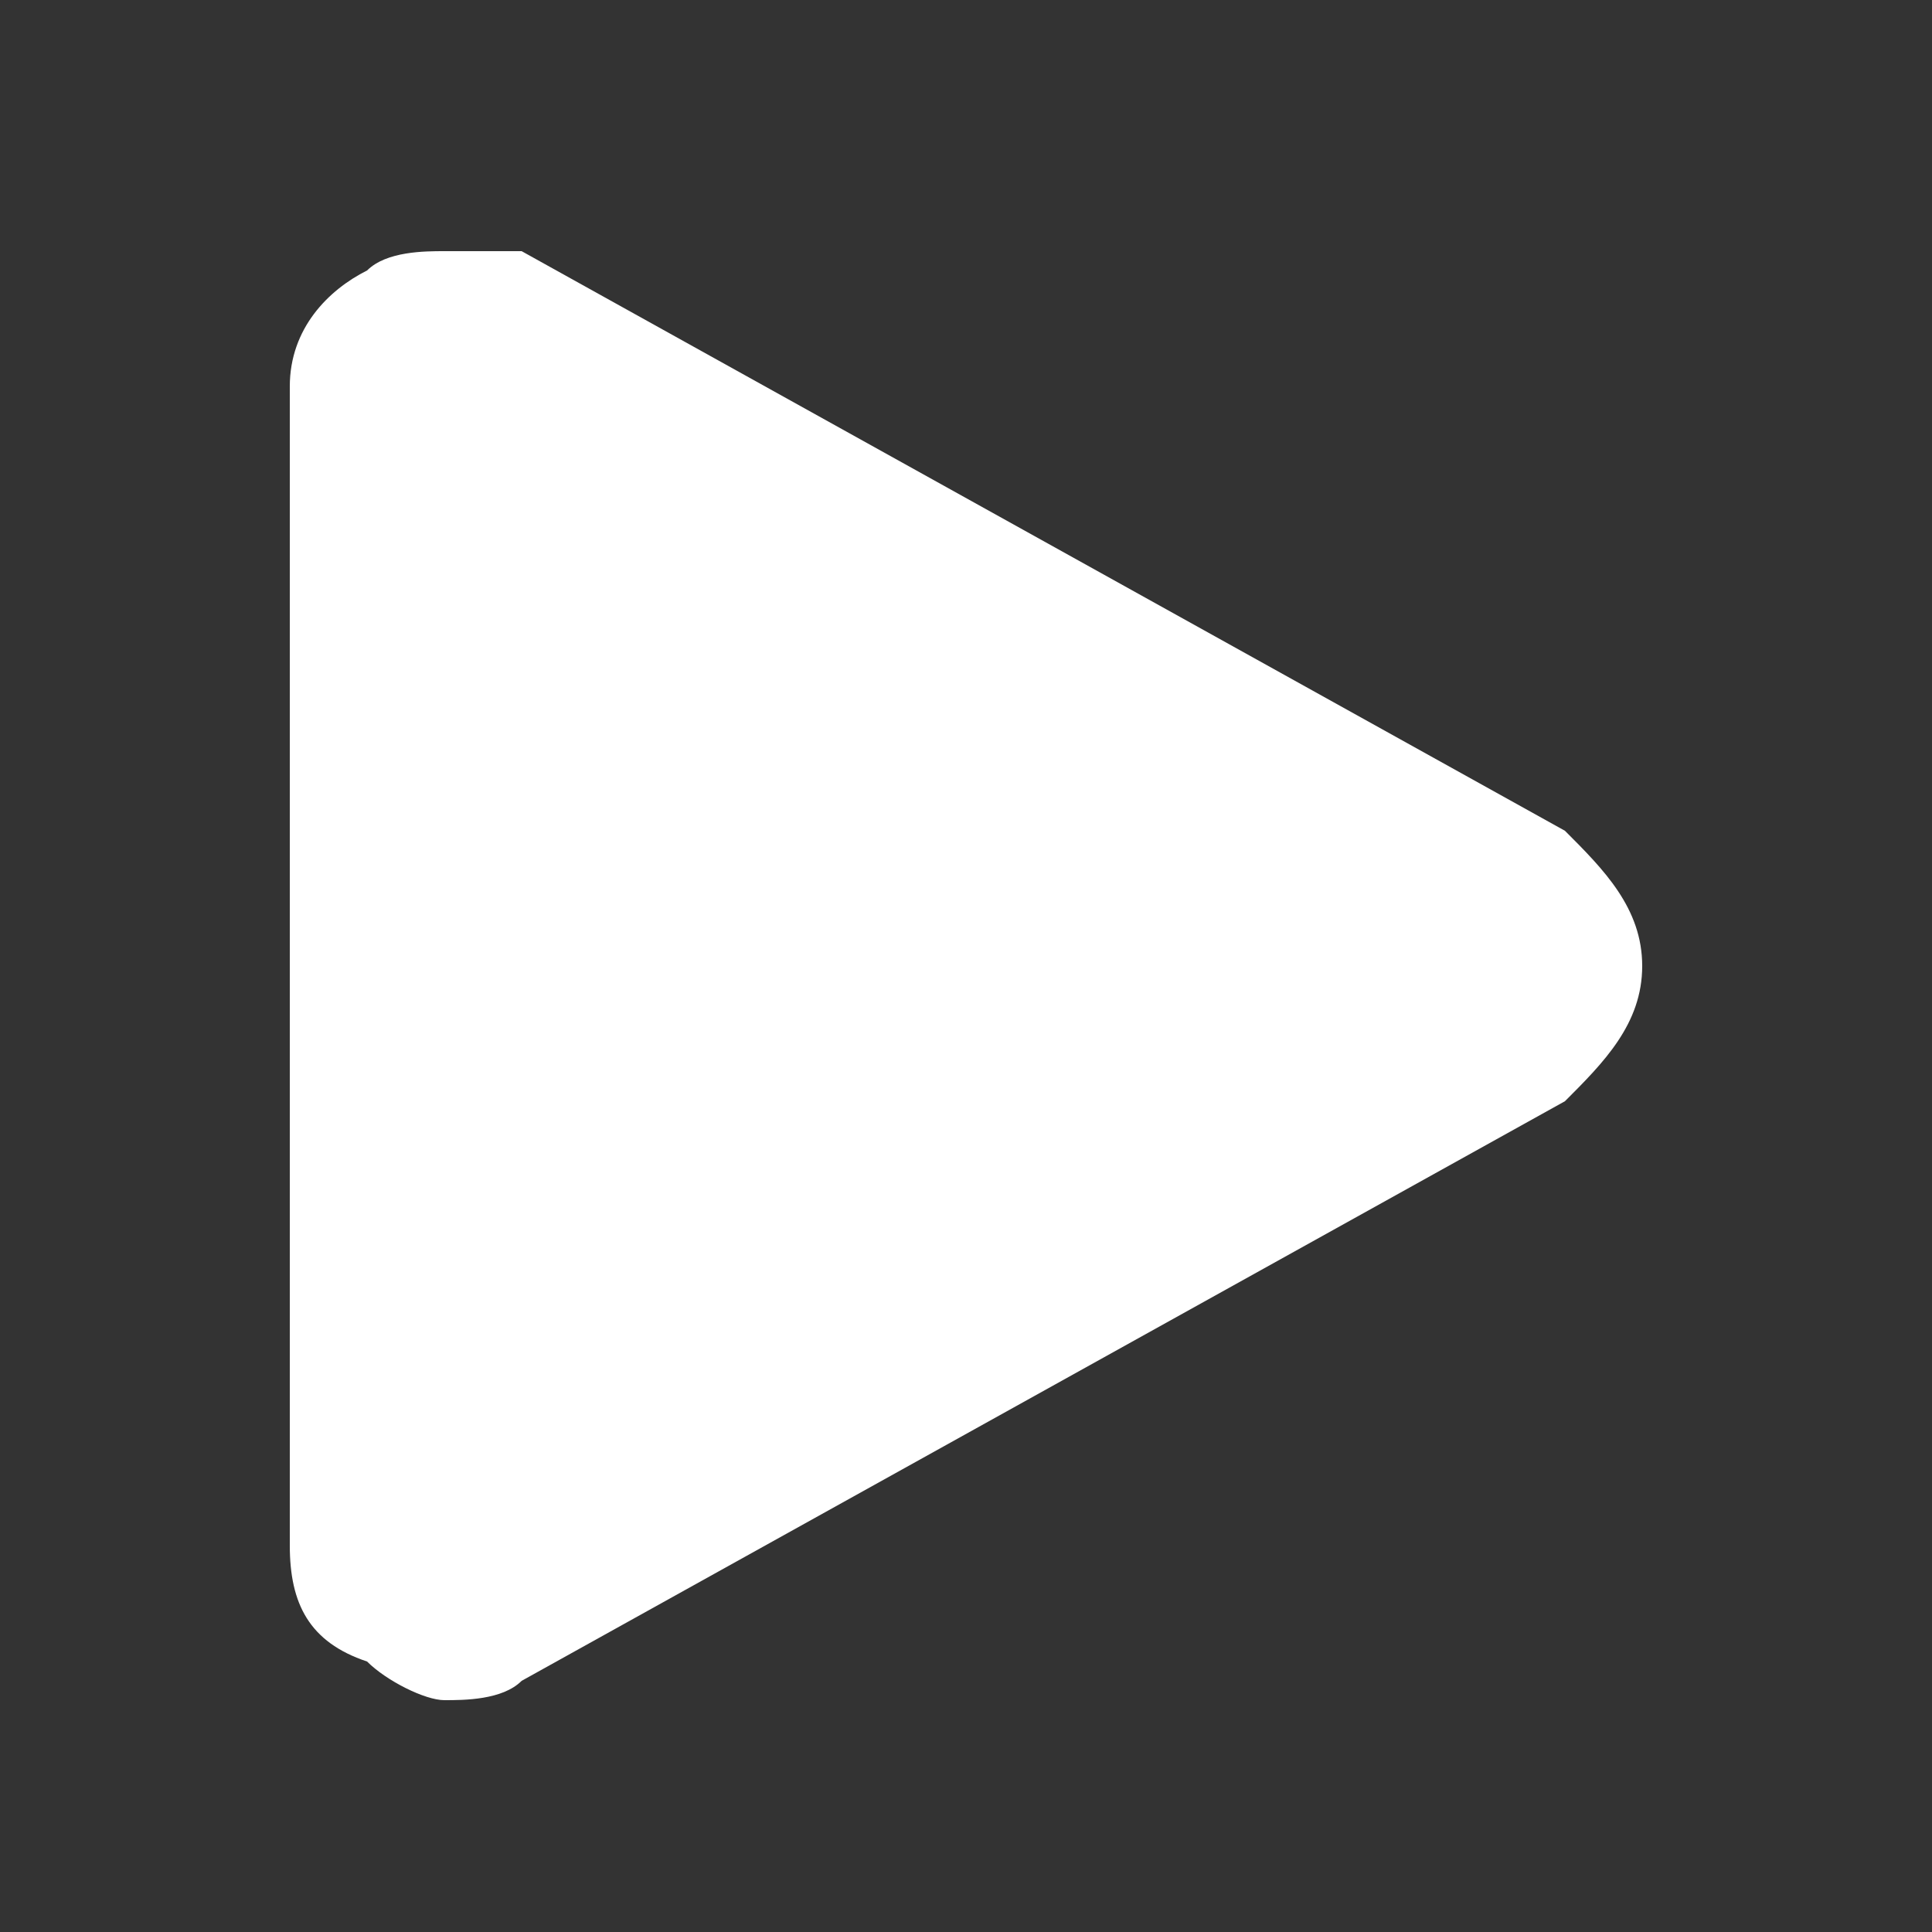 <?xml version="1.0" encoding="utf-8"?>
<!-- Generator: Adobe Illustrator 20.1.0, SVG Export Plug-In . SVG Version: 6.00 Build 0)  -->
<svg version="1.1" xmlns="http://www.w3.org/2000/svg" xmlns:xlink="http://www.w3.org/1999/xlink" x="0px" y="0px"
	 viewBox="0 0 10 10" style="enable-background:new 0 0 10 10;" xml:space="preserve">
<rect x="0" y="0" width="10" height="10" fill="#333333" stroke="none"/>
<style type="text/css">
	.st0{opacity:0.24;clip-path:url(#SVGID_2_);fill:url(#SVGID_3_);}
	.st1{fill:#FFFFFF;}
	.st2{opacity:0.88;fill:#3D3D3D;}
	.st3{fill:#656565;}
	.st4{fill:#3D3D3D;}
	.st5{fill:#585A5C;}
	.st6{opacity:0.12;clip-path:url(#SVGID_5_);}
	.st7{clip-path:url(#SVGID_5_);fill:none;}
	.st8{opacity:0.24;clip-path:url(#SVGID_7_);fill:url(#SVGID_8_);}
	.st9{opacity:0.92;fill:#585A5C;}
	.st10{fill:#1D1D1B;}
	.st11{fill:#A7A6A6;}
	.st12{fill-rule:evenodd;clip-rule:evenodd;fill:#004884;}
	.st13{fill-rule:evenodd;clip-rule:evenodd;fill:#FFFFFF;}
	.st14{fill:#BCBDBE;}
	.st15{fill:#797B7D;}
	.st16{opacity:0.88;fill-rule:evenodd;clip-rule:evenodd;fill:#3D3D3D;}
	.st17{opacity:0.35;}
	.st18{opacity:0.88;}
	.st19{opacity:0.88;fill:#585A5C;}
	.st20{opacity:0.65;}
	.st21{fill:#FFFFFF;stroke:#656565;stroke-miterlimit:10;}
	.st22{fill:#939393;}
	.st23{fill:none;stroke:#EFEFEF;stroke-width:0.75;stroke-miterlimit:10;}
	.st24{opacity:0.65;fill-rule:evenodd;clip-rule:evenodd;}
	.st25{fill:#E30613;}
	.st26{fill-rule:evenodd;clip-rule:evenodd;fill:#BCBDBE;}
	.st27{opacity:0.32;fill:#585A5C;}
	.st28{opacity:0.32;}
	.st29{opacity:0.12;clip-path:url(#SVGID_12_);}
	.st30{clip-path:url(#SVGID_12_);fill:none;}
</style>
<g id="Layer_1">
</g>
<g id="Layer_2">
	<path class="st1" d="M8.1,4.3l-5.4-3C2.6,1.3,2.4,1.3,2.3,1.3c-0.1,0-0.3,0-0.4,0.1C1.7,1.5,1.5,1.7,1.5,2v6c0,0.3,0.1,0.5,0.4,0.6
		C2,8.7,2.2,8.8,2.3,8.8c0.1,0,0.3,0,0.4-0.1l5.4-3C8.3,5.5,8.5,5.3,8.5,5S8.3,4.5,8.1,4.3z"/>
</g>
</svg>
